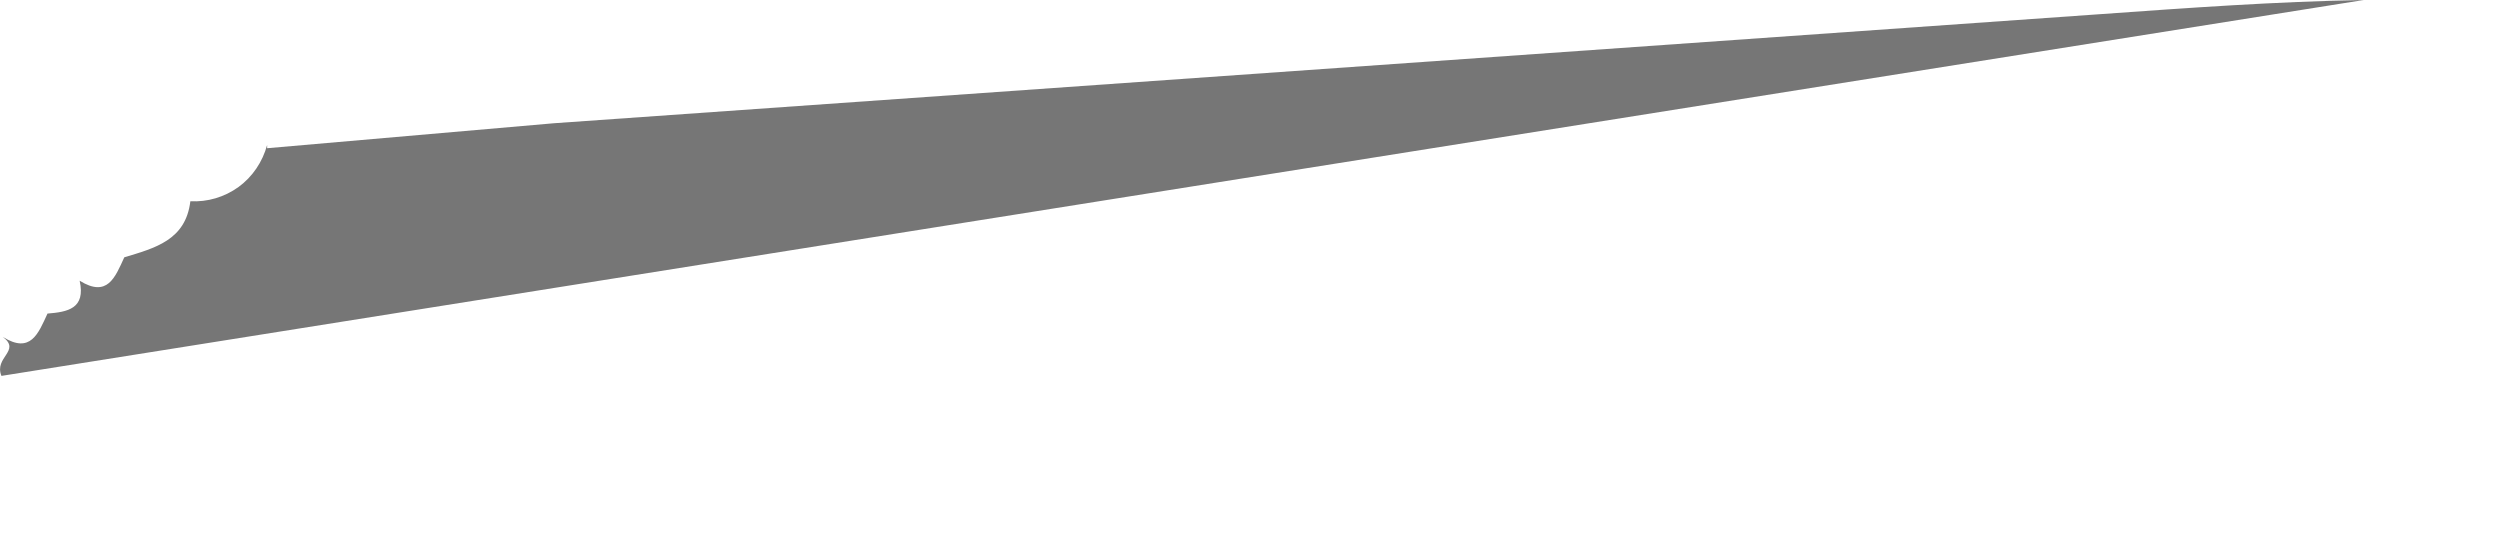 <?xml version="1.0" encoding="utf-8"?>
<svg xmlns="http://www.w3.org/2000/svg" fill="none" height="100%" overflow="visible" preserveAspectRatio="none" style="display: block;" viewBox="0 0 14 3" width="100%">
<path d="M1.496 0.83L3.104 0.69L11.766 0.079C12.256 0.044 12.738 0.009 13.237 0L0.008 2.105C-0.035 2 0.12 1.965 0.016 1.887C0.171 1.983 0.214 1.869 0.266 1.756C0.378 1.747 0.481 1.729 0.446 1.572C0.601 1.668 0.644 1.555 0.696 1.441C0.868 1.389 1.04 1.345 1.066 1.127C1.162 1.132 1.257 1.104 1.336 1.047C1.414 0.99 1.47 0.907 1.496 0.812V0.83Z" fill="#767676" id="Vector"/>
</svg>